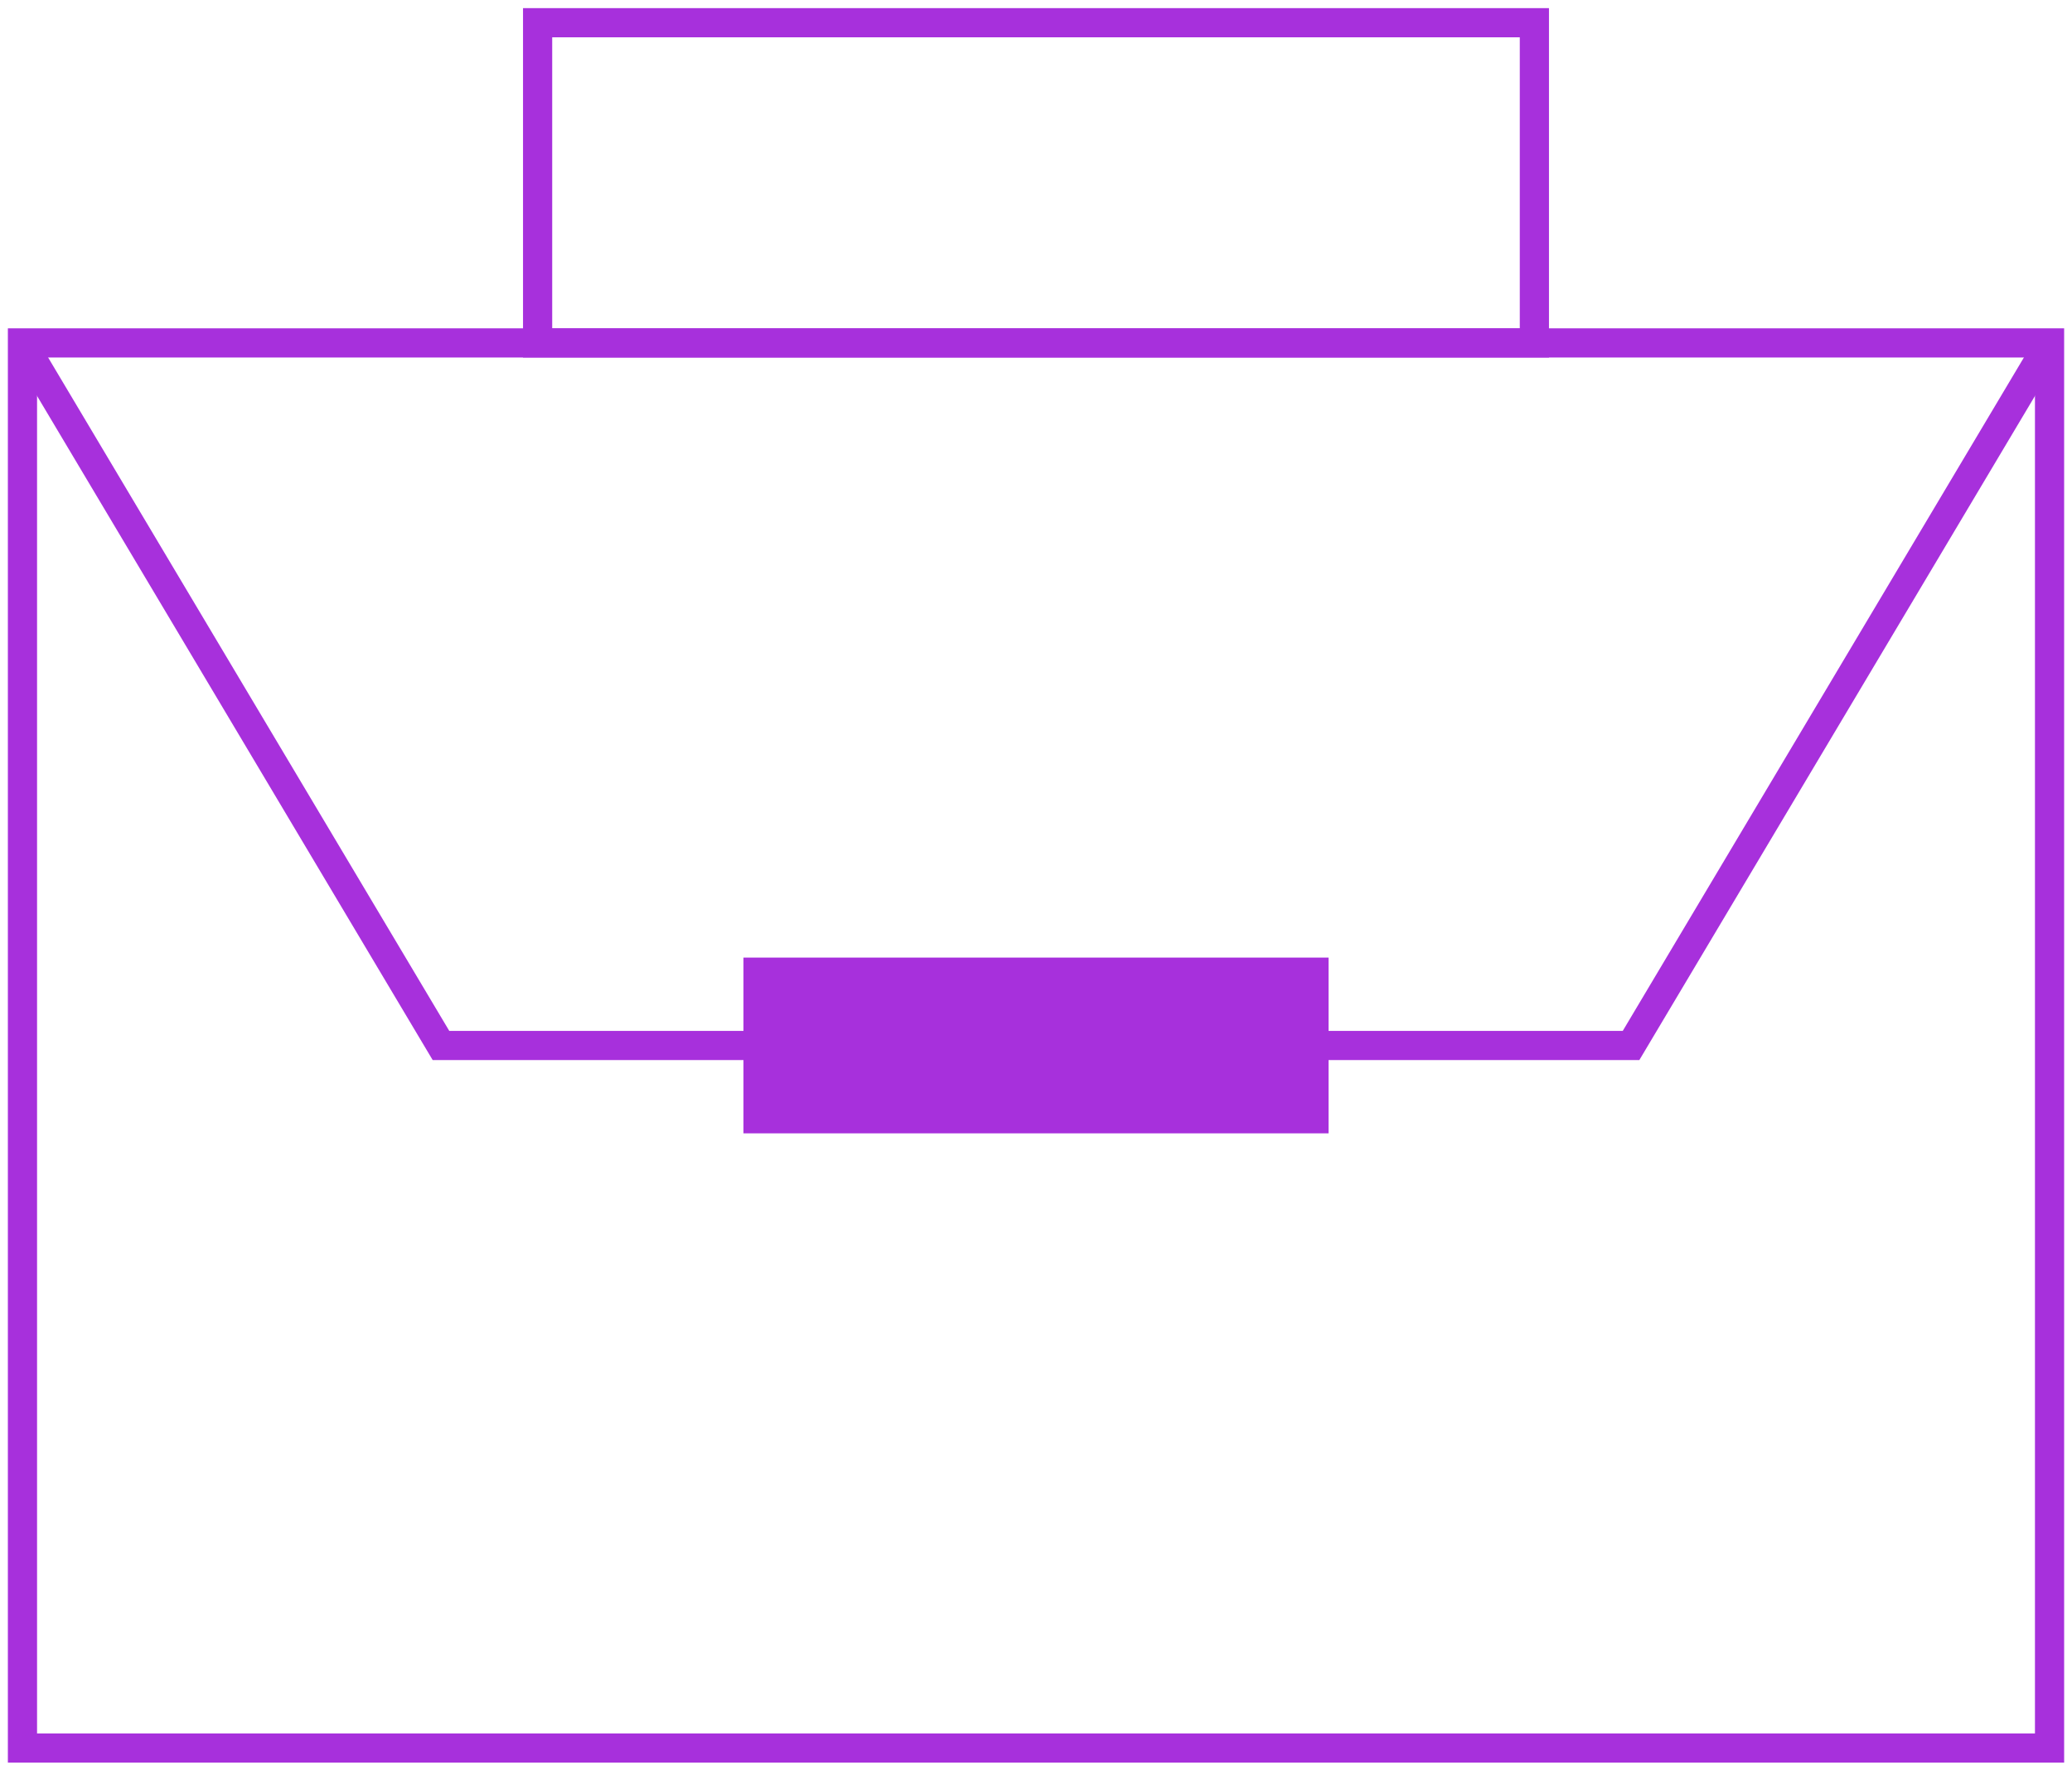 <svg width="213" height="182" viewBox="0 0 213 182" fill="none" xmlns="http://www.w3.org/2000/svg">
<g clip-path="url(#clip0_2927_23185)">
<path d="M210.692 35.258H2.309V179.728H210.692V35.258Z" stroke="#A730DC" stroke-width="3" stroke-miterlimit="10"/>
<path d="M157.733 2.336H55.266V35.259H157.733V2.336Z" stroke="#A730DC" stroke-width="3" stroke-miterlimit="10"/>
<path d="M2.309 35.258L45.332 107.494H77.927" stroke="#A730DC" stroke-width="3" stroke-miterlimit="10"/>
<path d="M135.074 107.494H167.67L210.693 35.258" stroke="#A730DC" stroke-width="3" stroke-miterlimit="10"/>
<path d="M135.074 99.957H77.928V115.027H135.074V99.957Z" fill="#A730DC" stroke="#A730DC" stroke-width="3" stroke-miterlimit="10"/>
</g>
<defs>
<clipPath id="clip0_2927_23185">
<rect width="212" height="181" fill="white" transform="translate(0.5 0.531)"/>
</clipPath>
</defs>
</svg>
